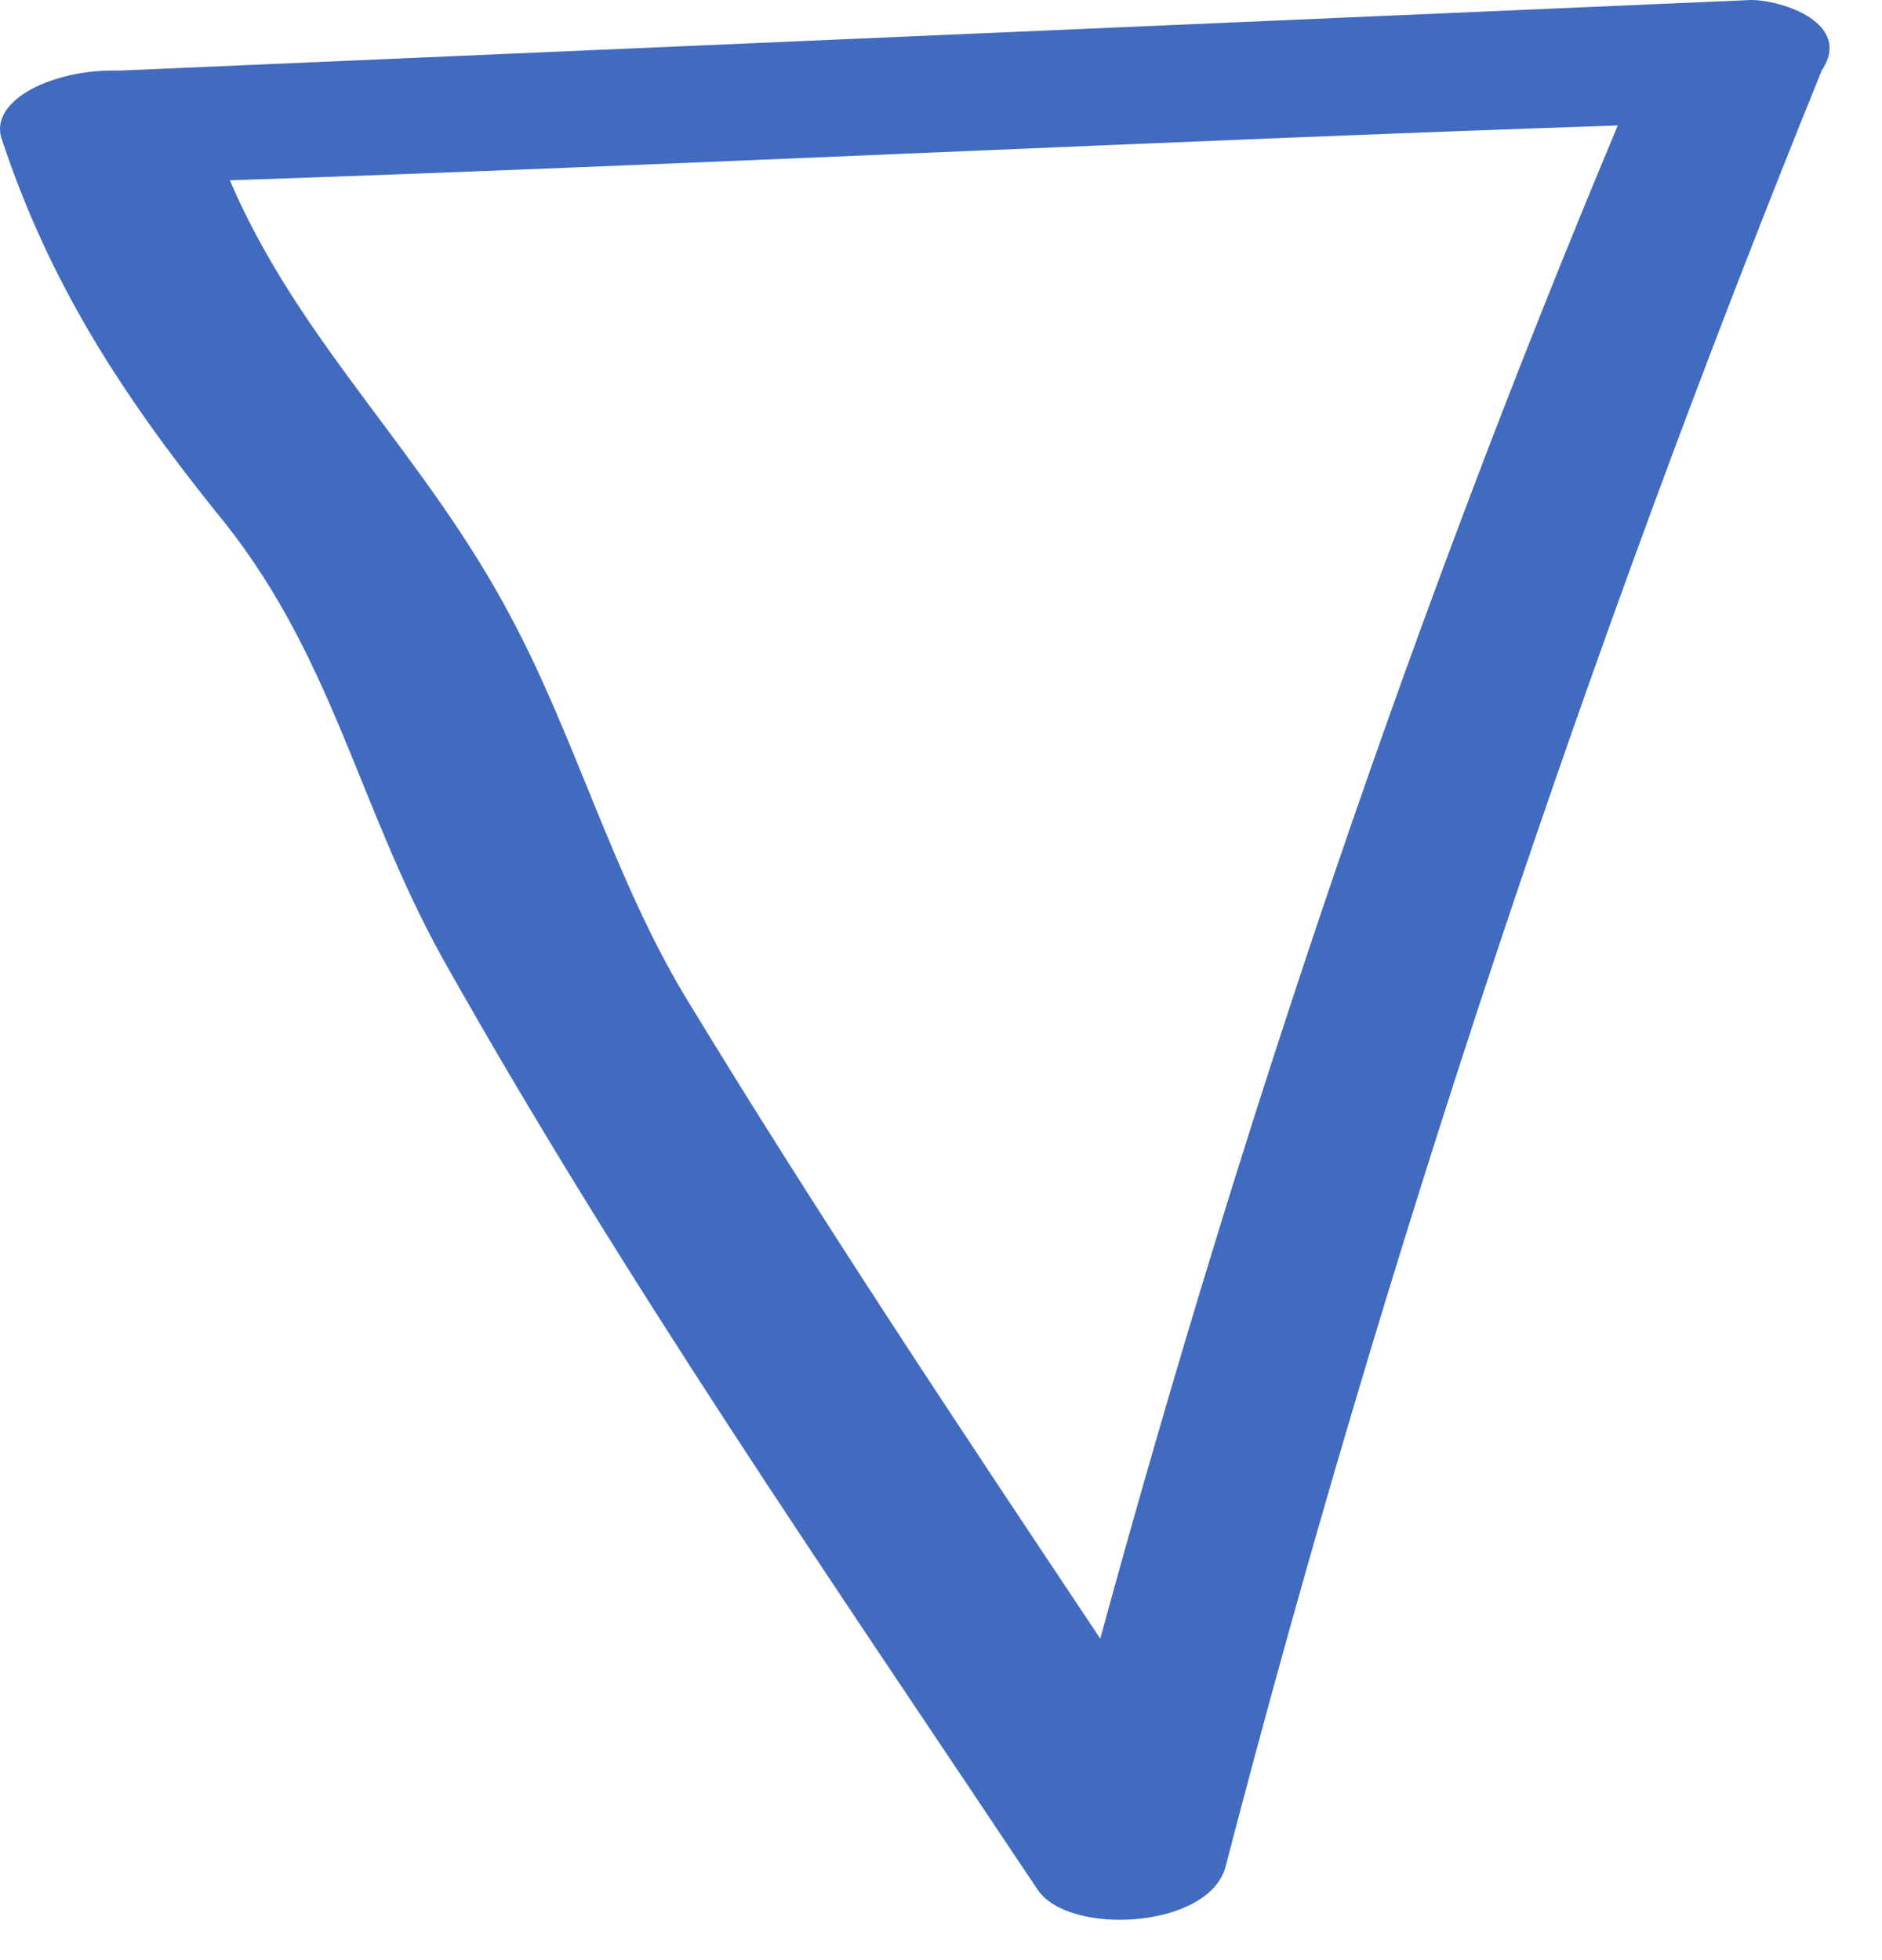 <?xml version="1.0" encoding="UTF-8"?> <svg xmlns="http://www.w3.org/2000/svg" width="24" height="25" viewBox="0 0 24 25" fill="none"> <path d="M22.331 0C15.431 0.3 8.431 0.6 1.531 0.9C1.531 0.9 1.531 0.9 1.431 0.9C0.631 0.9 -0.169 1.3 0.031 1.8C0.631 3.6 1.531 5 2.731 6.5C4.231 8.3 4.531 10.2 5.631 12.2C7.931 16.3 10.631 20.2 13.231 24.1C13.631 24.7 15.431 24.6 15.631 23.8C17.631 16.1 20.231 8.3 23.231 0.9C23.631 0.3 22.731 0 22.331 0ZM14.031 20.9C12.231 18.2 10.431 15.5 8.731 12.7C7.831 11.2 7.331 9.4 6.531 7.9C5.431 5.8 3.831 4.4 2.931 2.3C8.831 2.1 14.731 1.8 20.631 1.6C18.031 7.8 15.831 14.3 14.031 20.9Z" fill="#416BBF"></path> </svg> 